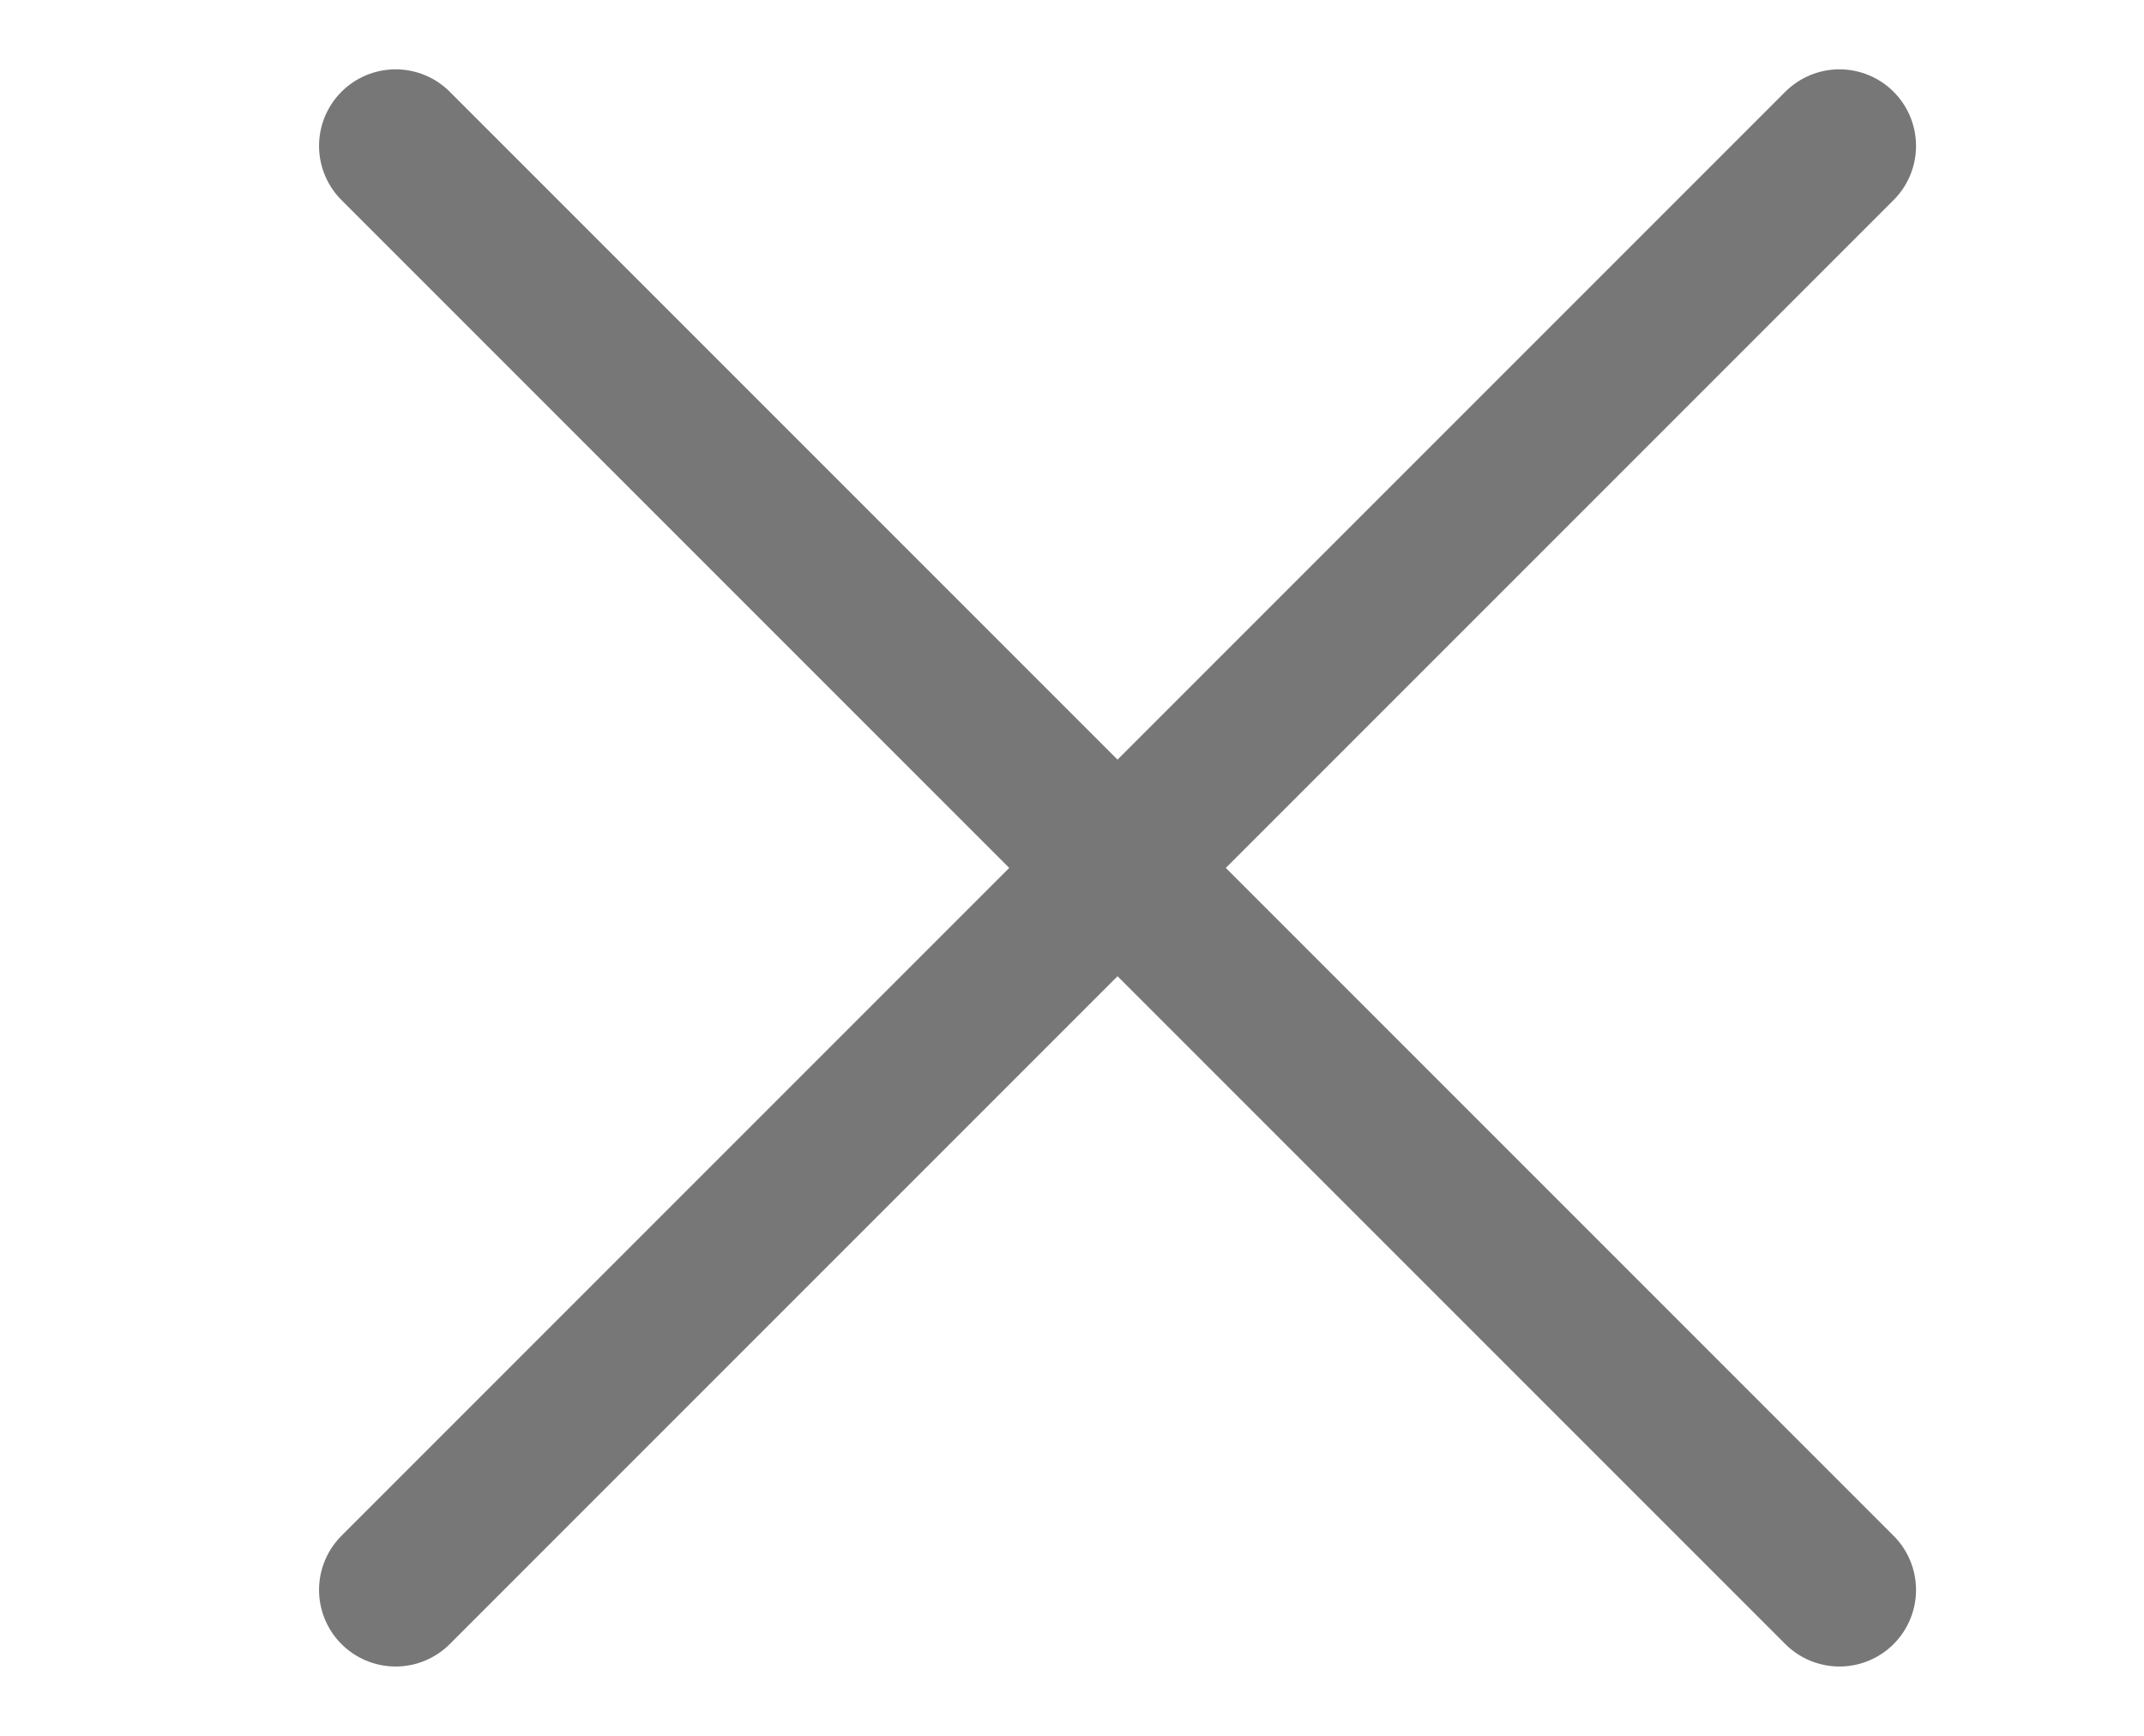 <svg width="21" height="17" viewBox="0 0 21 17" fill="none" xmlns="http://www.w3.org/2000/svg">
<path d="M3.875 1.429L18.017 15.571" stroke="#777777" stroke-width="1.5" stroke-linecap="round"/>
<path d="M3.875 15.571L18.017 1.429" stroke="#777777" stroke-width="1.5" stroke-linecap="round"/>
</svg>
